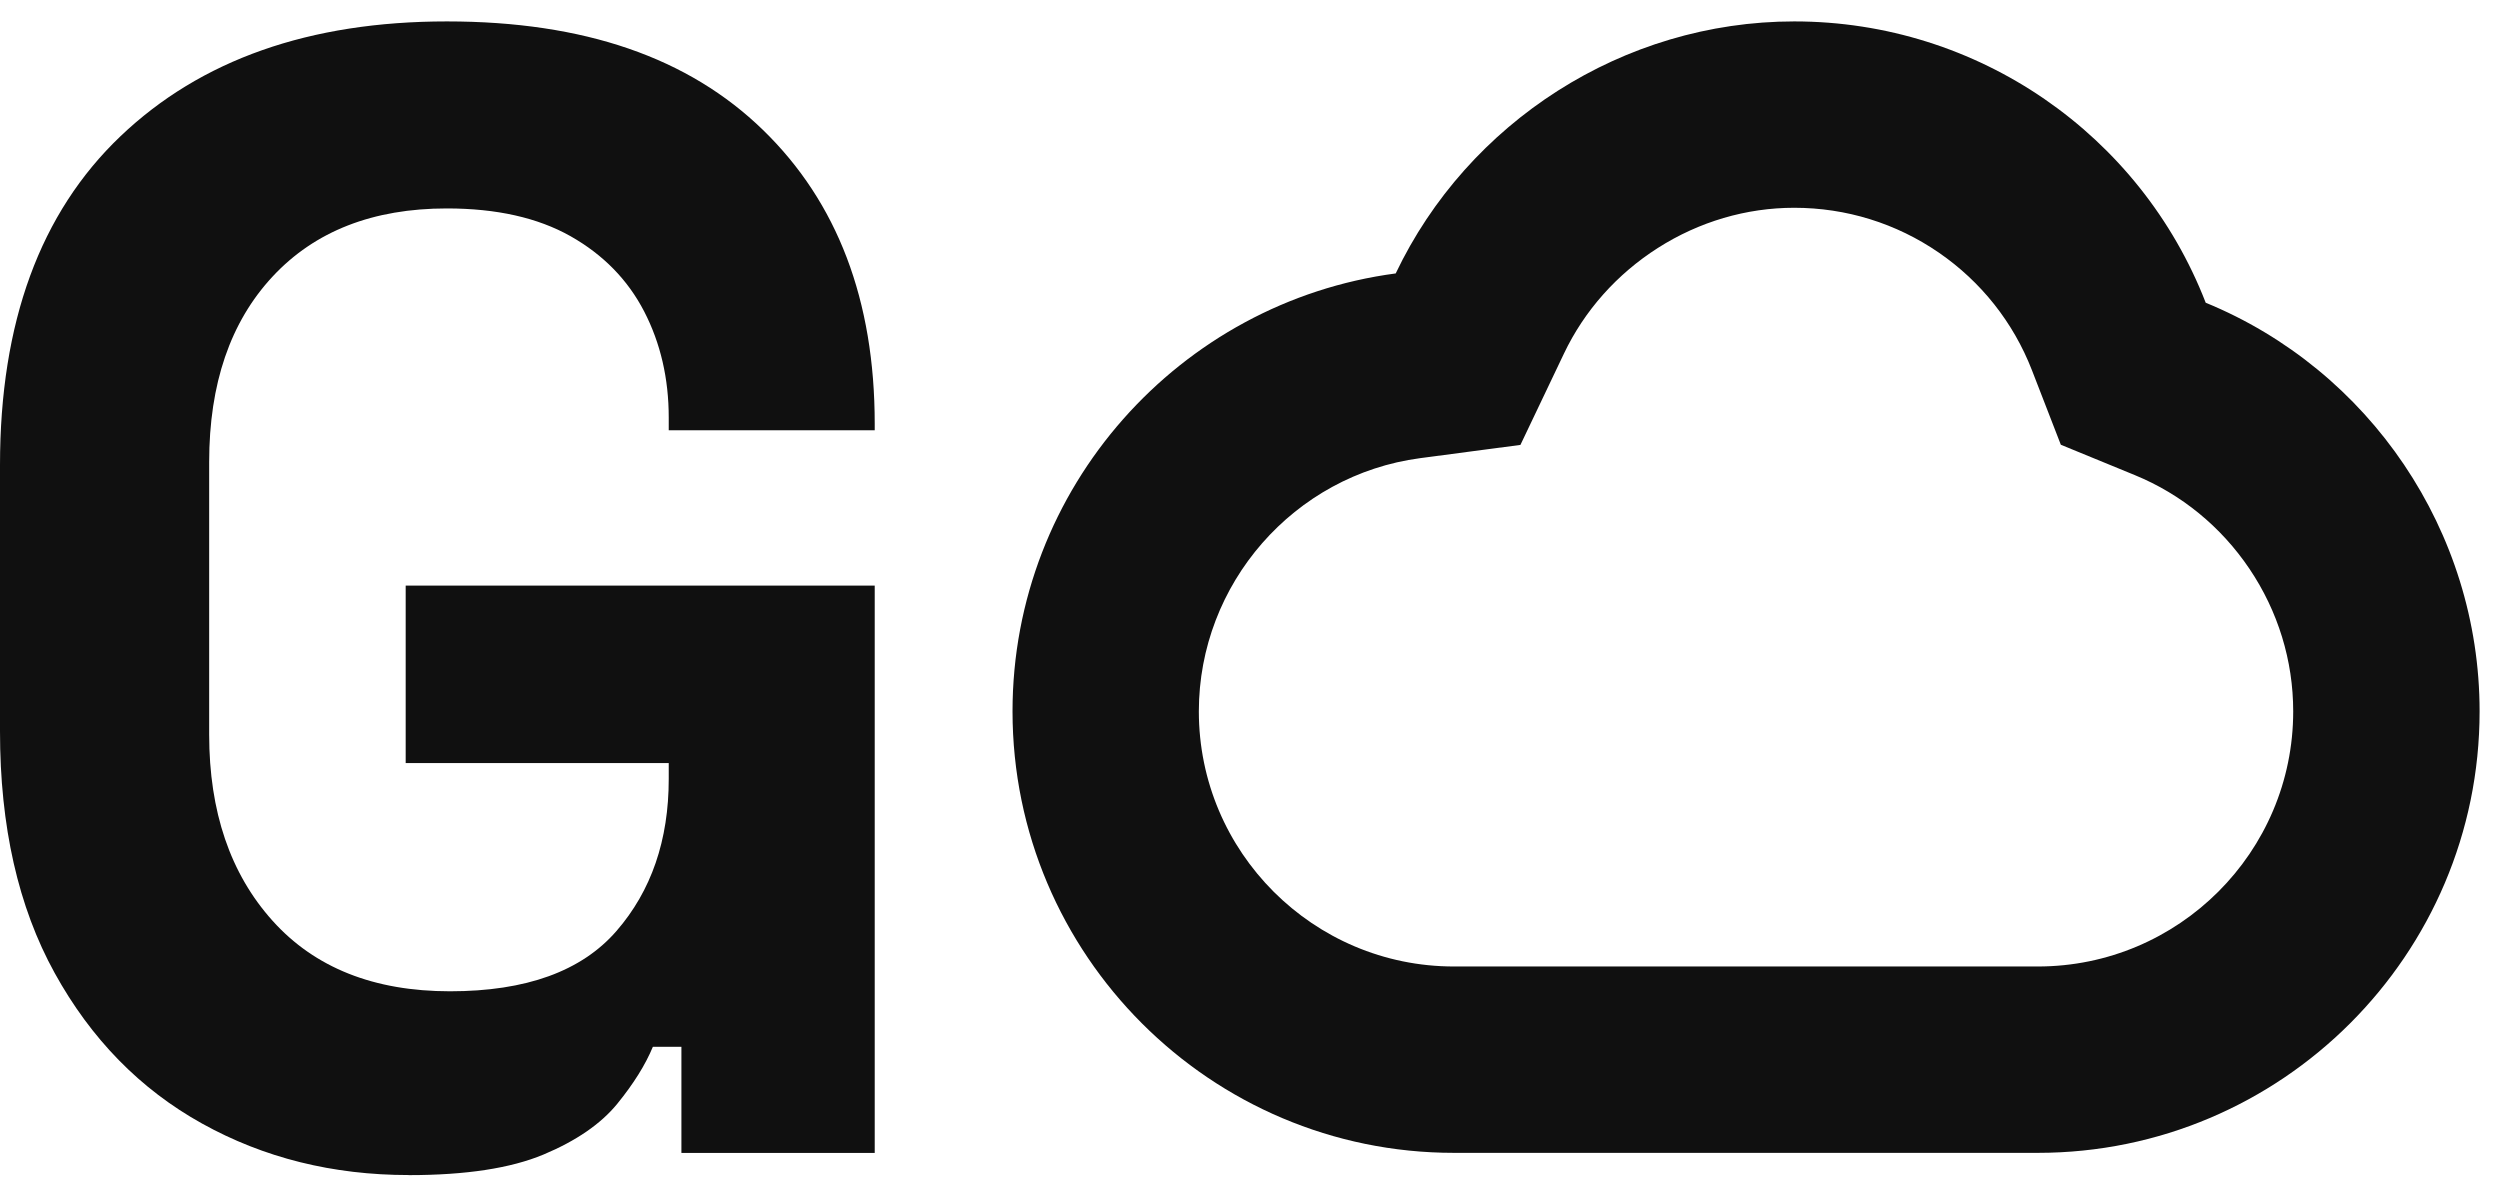 <svg width="99" height="47" viewBox="0 0 99 47" fill="none" xmlns="http://www.w3.org/2000/svg">
<path d="M71.052 8.228C73.109 8.228 75.088 8.842 76.778 10.004C78.455 11.158 79.728 12.767 80.463 14.656L81.609 17.612L84.543 18.816C86.382 19.571 87.951 20.853 89.078 22.524C90.211 24.206 90.811 26.159 90.811 28.171C90.811 33.742 86.273 38.273 80.696 38.273H57.576C52.005 38.273 47.474 33.741 47.474 28.171C47.474 23.117 51.242 18.806 56.239 18.143L60.209 17.618L61.932 14.003C62.743 12.299 64.031 10.852 65.655 9.817C67.288 8.777 69.154 8.228 71.053 8.228M71.053 0.848C64.278 0.848 58.122 4.841 55.27 10.828C46.717 11.961 40.096 19.307 40.096 28.171C40.096 37.81 47.938 45.653 57.577 45.653H80.697C90.344 45.653 98.192 37.81 98.192 28.171C98.192 21.03 93.823 14.645 87.346 11.988C84.767 5.336 78.335 0.848 71.054 0.848H71.053Z" fill="#101010"/>
<path d="M16.19 46.532C13.178 46.532 10.448 45.852 8.001 44.492C5.554 43.133 3.608 41.146 2.165 38.531C0.722 35.916 0 32.726 0 28.961V18.418C0 12.769 1.589 8.431 4.769 5.397C7.948 2.365 12.258 0.848 17.697 0.848C23.135 0.848 27.267 2.282 30.215 5.147C33.164 8.012 34.639 11.893 34.639 16.787V17.039H26.482V16.537C26.482 14.99 26.157 13.588 25.509 12.333C24.859 11.078 23.887 10.085 22.591 9.352C21.294 8.621 19.663 8.254 17.697 8.254C14.768 8.254 12.466 9.154 10.793 10.953C9.12 12.752 8.283 15.199 8.283 18.295V29.089C8.283 32.142 9.12 34.601 10.793 36.462C12.466 38.324 14.81 39.255 17.822 39.255C20.833 39.255 23.03 38.46 24.411 36.869C25.792 35.28 26.482 33.272 26.482 30.845V30.218H16.065V23.19H34.639V45.656H26.984V41.452H25.854C25.56 42.163 25.09 42.916 24.443 43.711C23.794 44.505 22.822 45.175 21.525 45.719C20.228 46.262 18.45 46.535 16.192 46.535L16.19 46.532Z" fill="#101010"/>
</svg>
